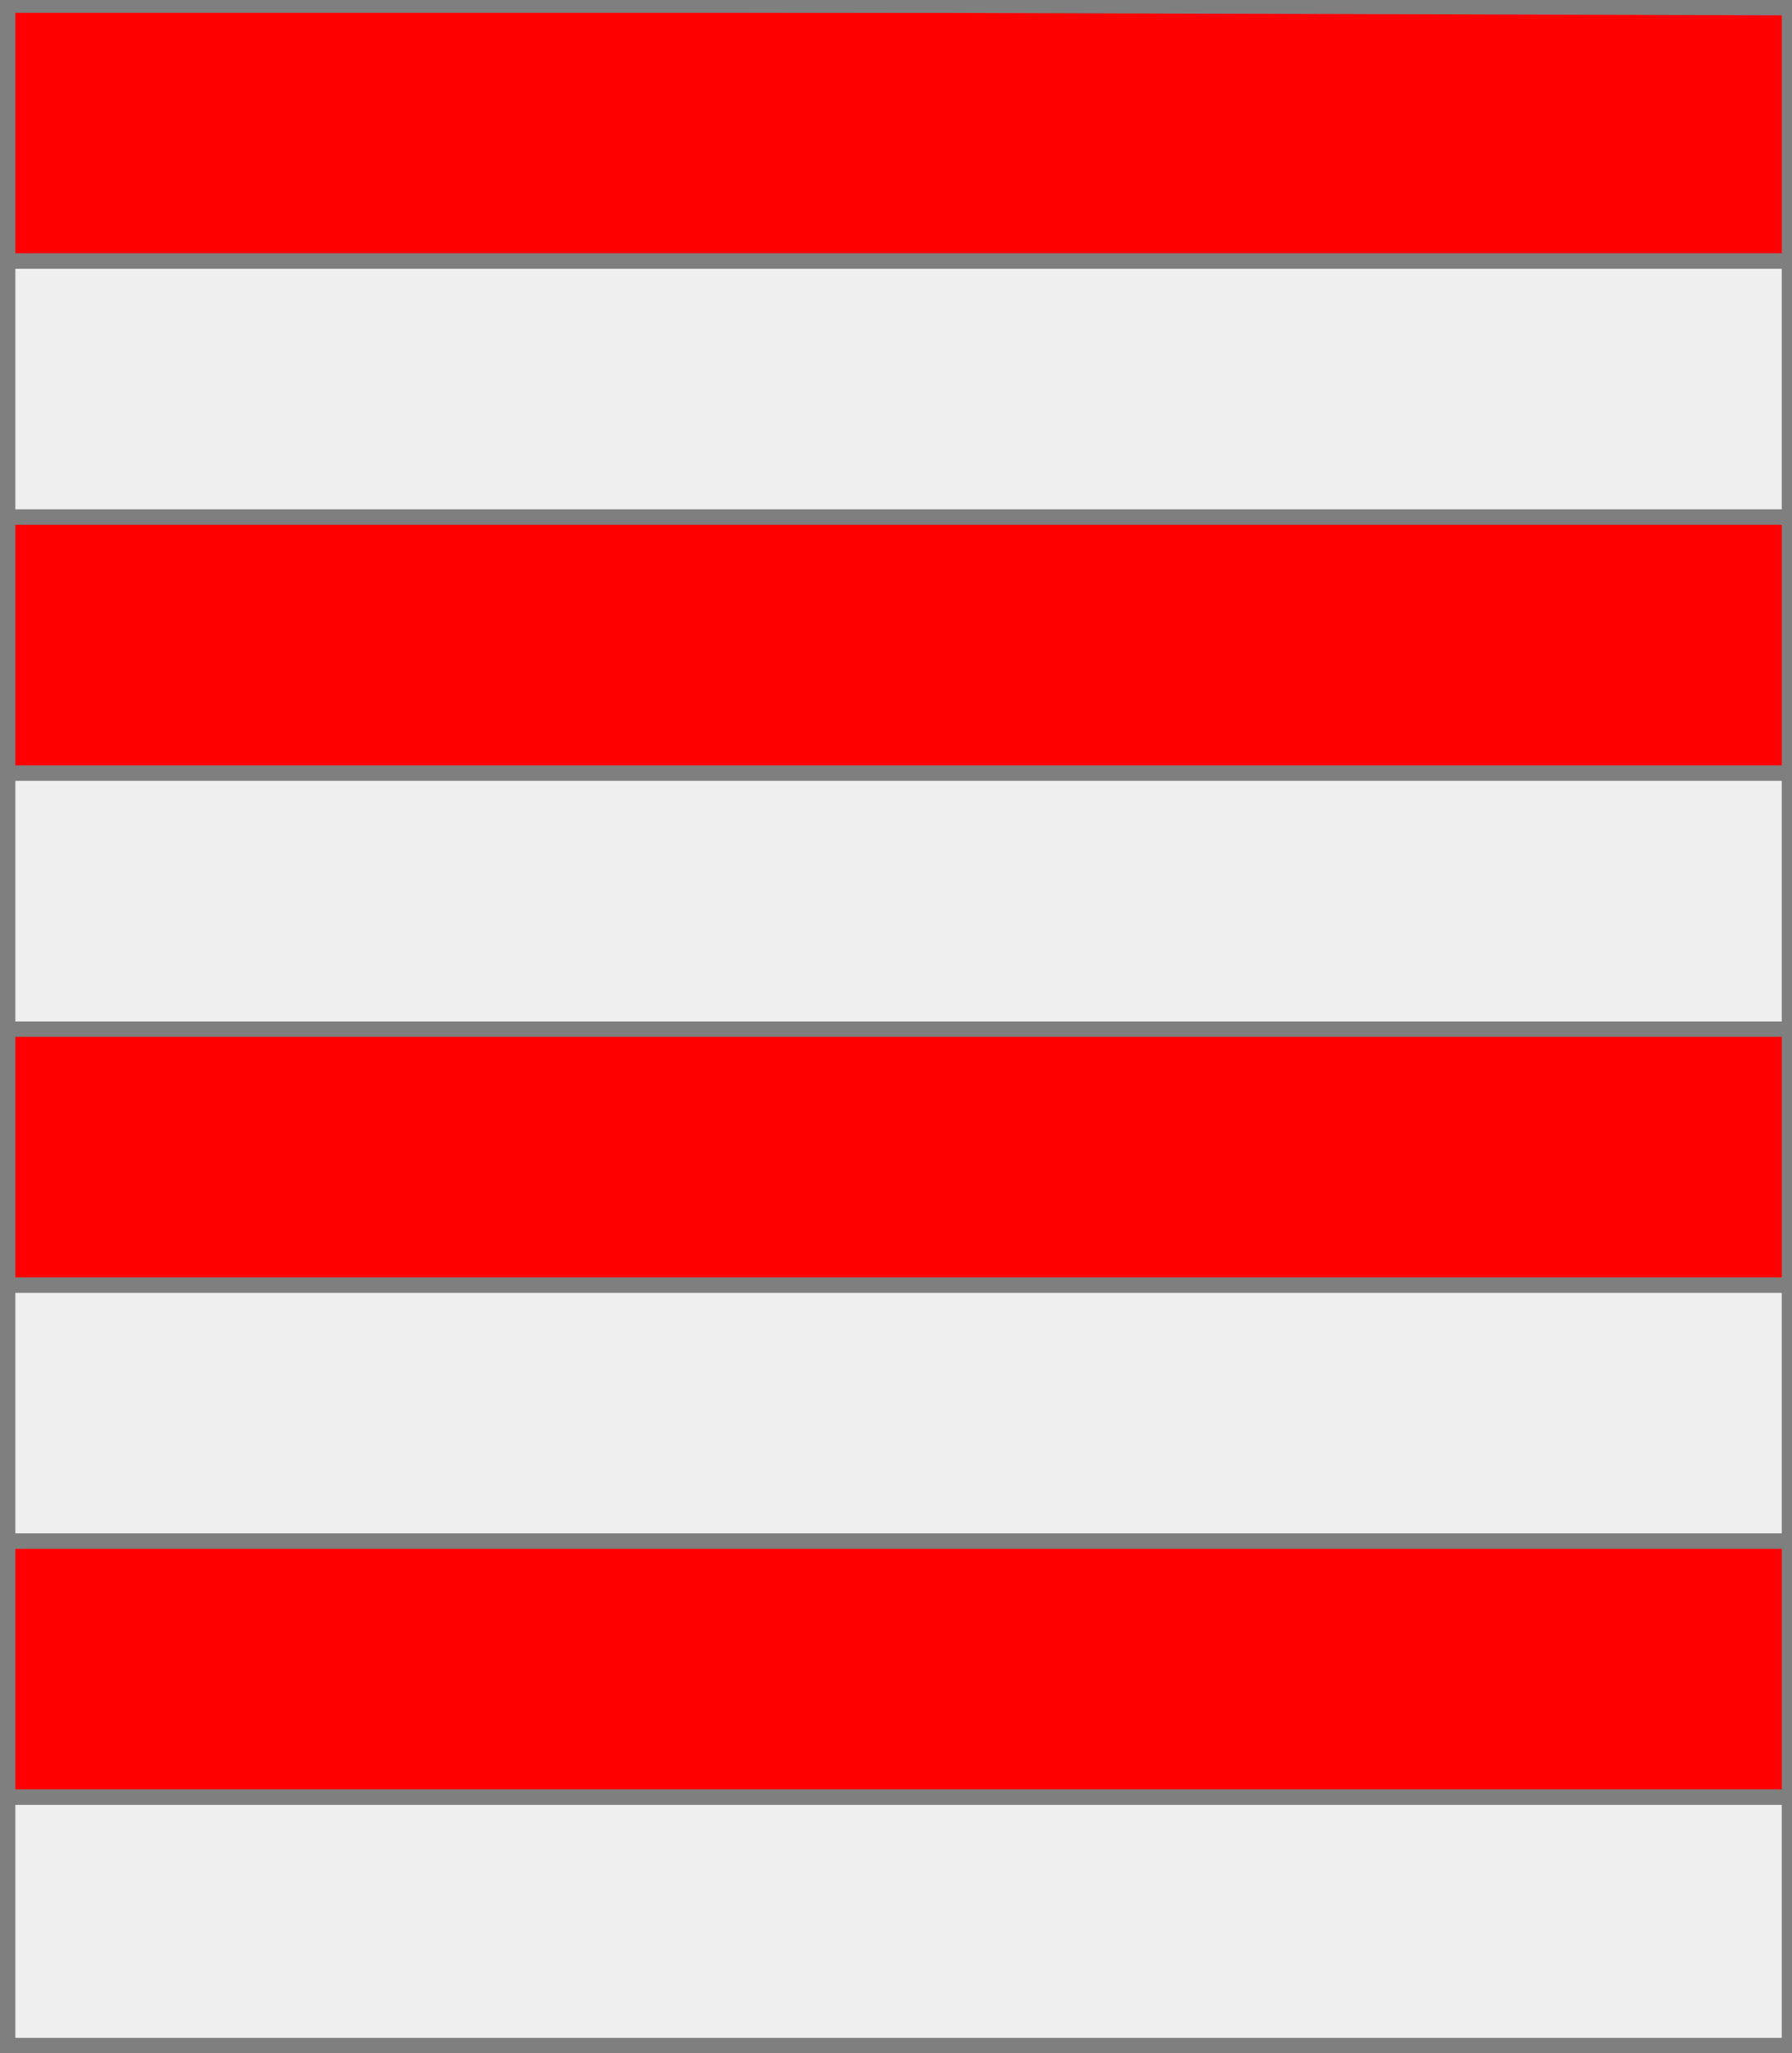 <?xml version="1.0" encoding="utf-8"?>
<!DOCTYPE svg PUBLIC "-//W3C//DTD SVG 20010904//EN"
                     "http://www.w3.org/TR/2001/REC-SVG-20010904/DTD/svg10.dtd">
<!-- (fasce 8 gueules argent ) -->
<svg width="350" height="401"
     xml:lang="fr" xmlns="http://www.w3.org/2000/svg"
     xmlns:xlink="http://www.w3.org/1999/xlink">
<rect width="100%" height="100%" fill="#333333" stroke="none"/>
<g>
<polygon points="1,1 350,1 350,51 1,51 " fill="#ff0000"/>
<polygon points="1,1 350,1 350,51 1,51 " stroke="#7f7f7f" stroke-width="3" fill-opacity="0.0"/>
</g>
<g>
<polygon points="1,51 350,51 350,101 1,101 " fill="#efefef"/>
<polygon points="1,51 350,51 350,101 1,101 " stroke="#7f7f7f" stroke-width="3" fill-opacity="0.0"/>
</g>
<g>
<polygon points="1,101 350,101 350,151 1,151 " fill="#ff0000"/>
<polygon points="1,101 350,101 350,151 1,151 " stroke="#7f7f7f" stroke-width="3" fill-opacity="0.0"/>
</g>
<g>
<polygon points="1,151 350,151 350,201 1,201 " fill="#efefef"/>
<polygon points="1,151 350,151 350,201 1,201 " stroke="#7f7f7f" stroke-width="3" fill-opacity="0.0"/>
</g>
<g>
<polygon points="1,201 350,201 350,251 1,251 " fill="#ff0000"/>
<polygon points="1,201 350,201 350,251 1,251 " stroke="#7f7f7f" stroke-width="3" fill-opacity="0.0"/>
</g>
<g>
<polygon points="1,251 350,251 350,301 1,301 " fill="#efefef"/>
<polygon points="1,251 350,251 350,301 1,301 " stroke="#7f7f7f" stroke-width="3" fill-opacity="0.0"/>
</g>
<g>
<polygon points="1,301 350,301 350,351 1,351 " fill="#ff0000"/>
<polygon points="1,301 350,301 350,351 1,351 " stroke="#7f7f7f" stroke-width="3" fill-opacity="0.0"/>
</g>
<g>
<polygon points="1,351 350,351 350,400 1,401 " fill="#efefef"/>
<polygon points="1,351 350,351 350,400 1,401 " stroke="#7f7f7f" stroke-width="3" fill-opacity="0.0"/>
</g>
<polygon points="1,0 350,1 350,400 1,400 " stroke="#7f7f7f" stroke-width="4" fill-opacity="0.0"/>
</svg>
